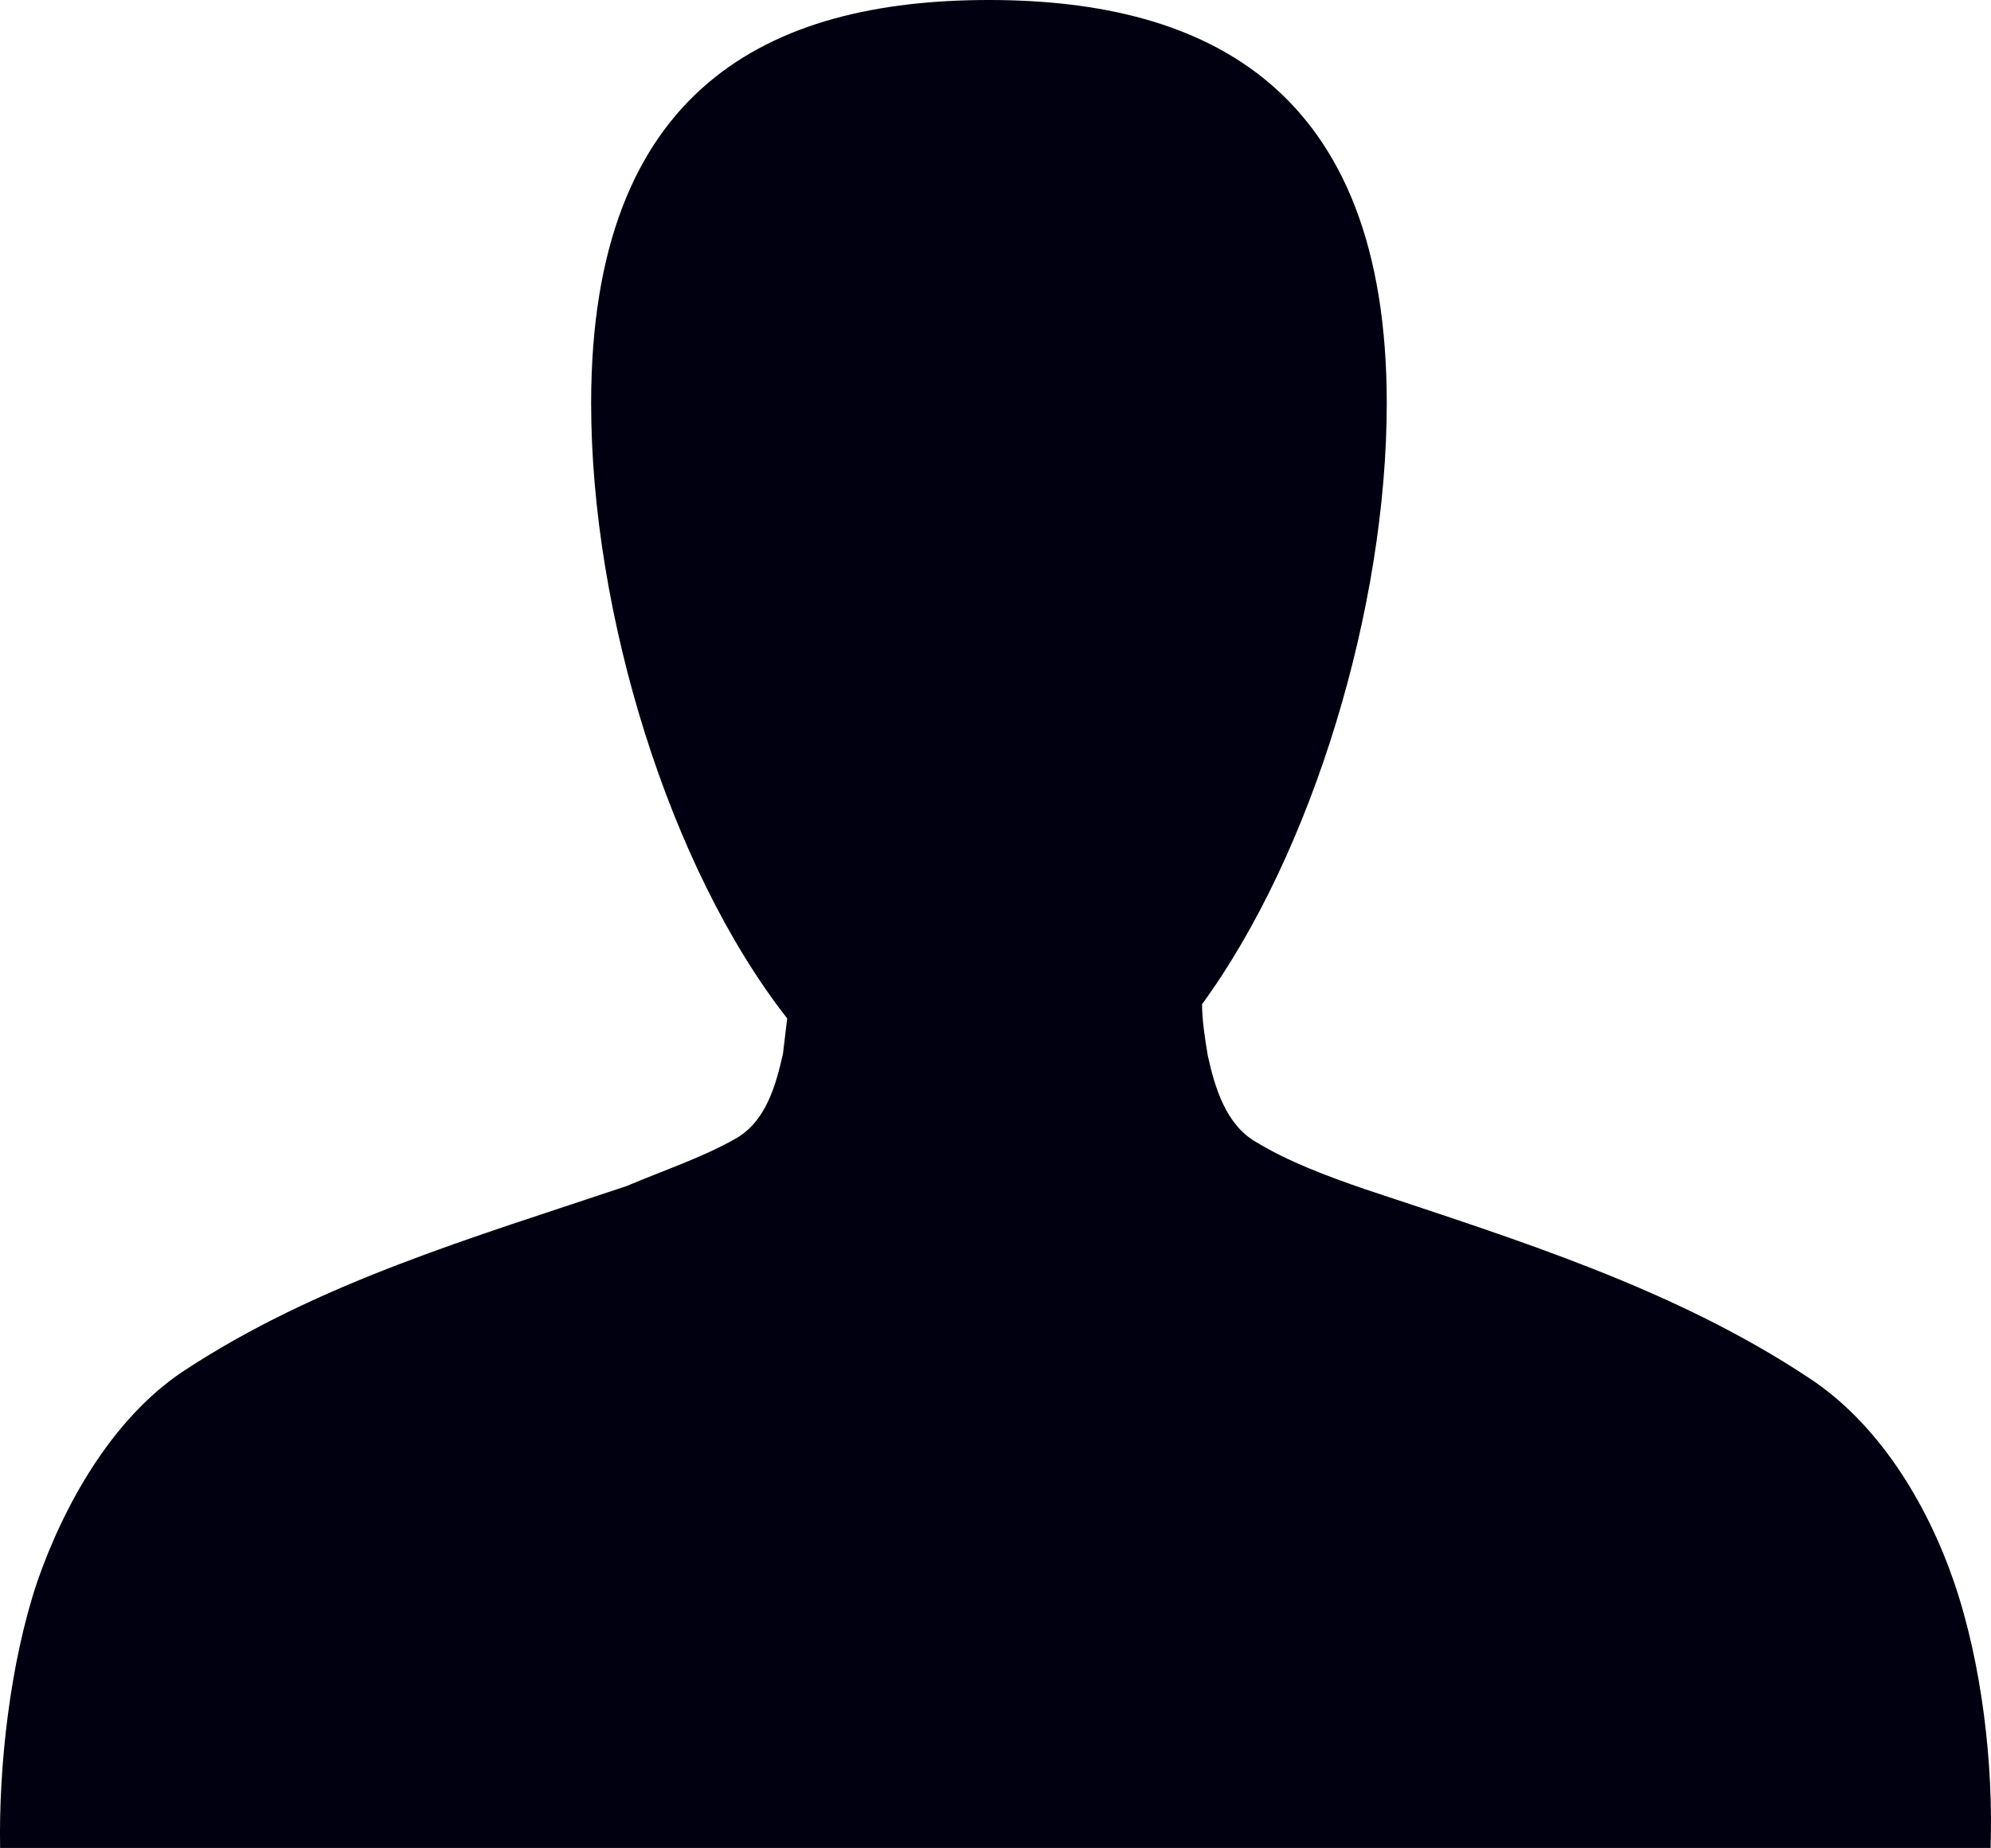 <svg preserveAspectRatio="xMidYMid meet" data-bbox="29.892 35 140.138 130.1" viewBox="29.892 35 140.138 130.1" xmlns="http://www.w3.org/2000/svg" data-type="color" role="presentation" aria-hidden="true" aria-label="">
    <g>
        <path d="M167.4 146.3c-1.9-5.5-5.3-11.1-10.2-14.3-9.5-6.3-20.5-9.7-31.3-13.3-2.6-.9-5.3-1.9-7.6-3.3-2.1-1.2-2.9-3.8-3.4-6.1-.2-1.2-.4-2.5-.4-3.6 7.8-10.7 13-28 13-42.3 0-22.1-12.5-28.4-28-28.4s-28 6.2-28 28.4c0 14.8 5.5 32.7 13.8 43.3-.1.8-.2 1.7-.3 2.5-.5 2.2-1.2 4.8-3.4 6-2.3 1.3-5 2.2-7.6 3.3-10.7 3.6-21.8 6.8-31.3 13.1-4.9 3.3-8.3 9.3-10.2 14.8-1.9 5.7-2.7 12.9-2.6 18.7H170c.2-5.9-.6-13-2.6-18.8z" fill="#000010" data-color="1"></path>
    </g>
</svg>